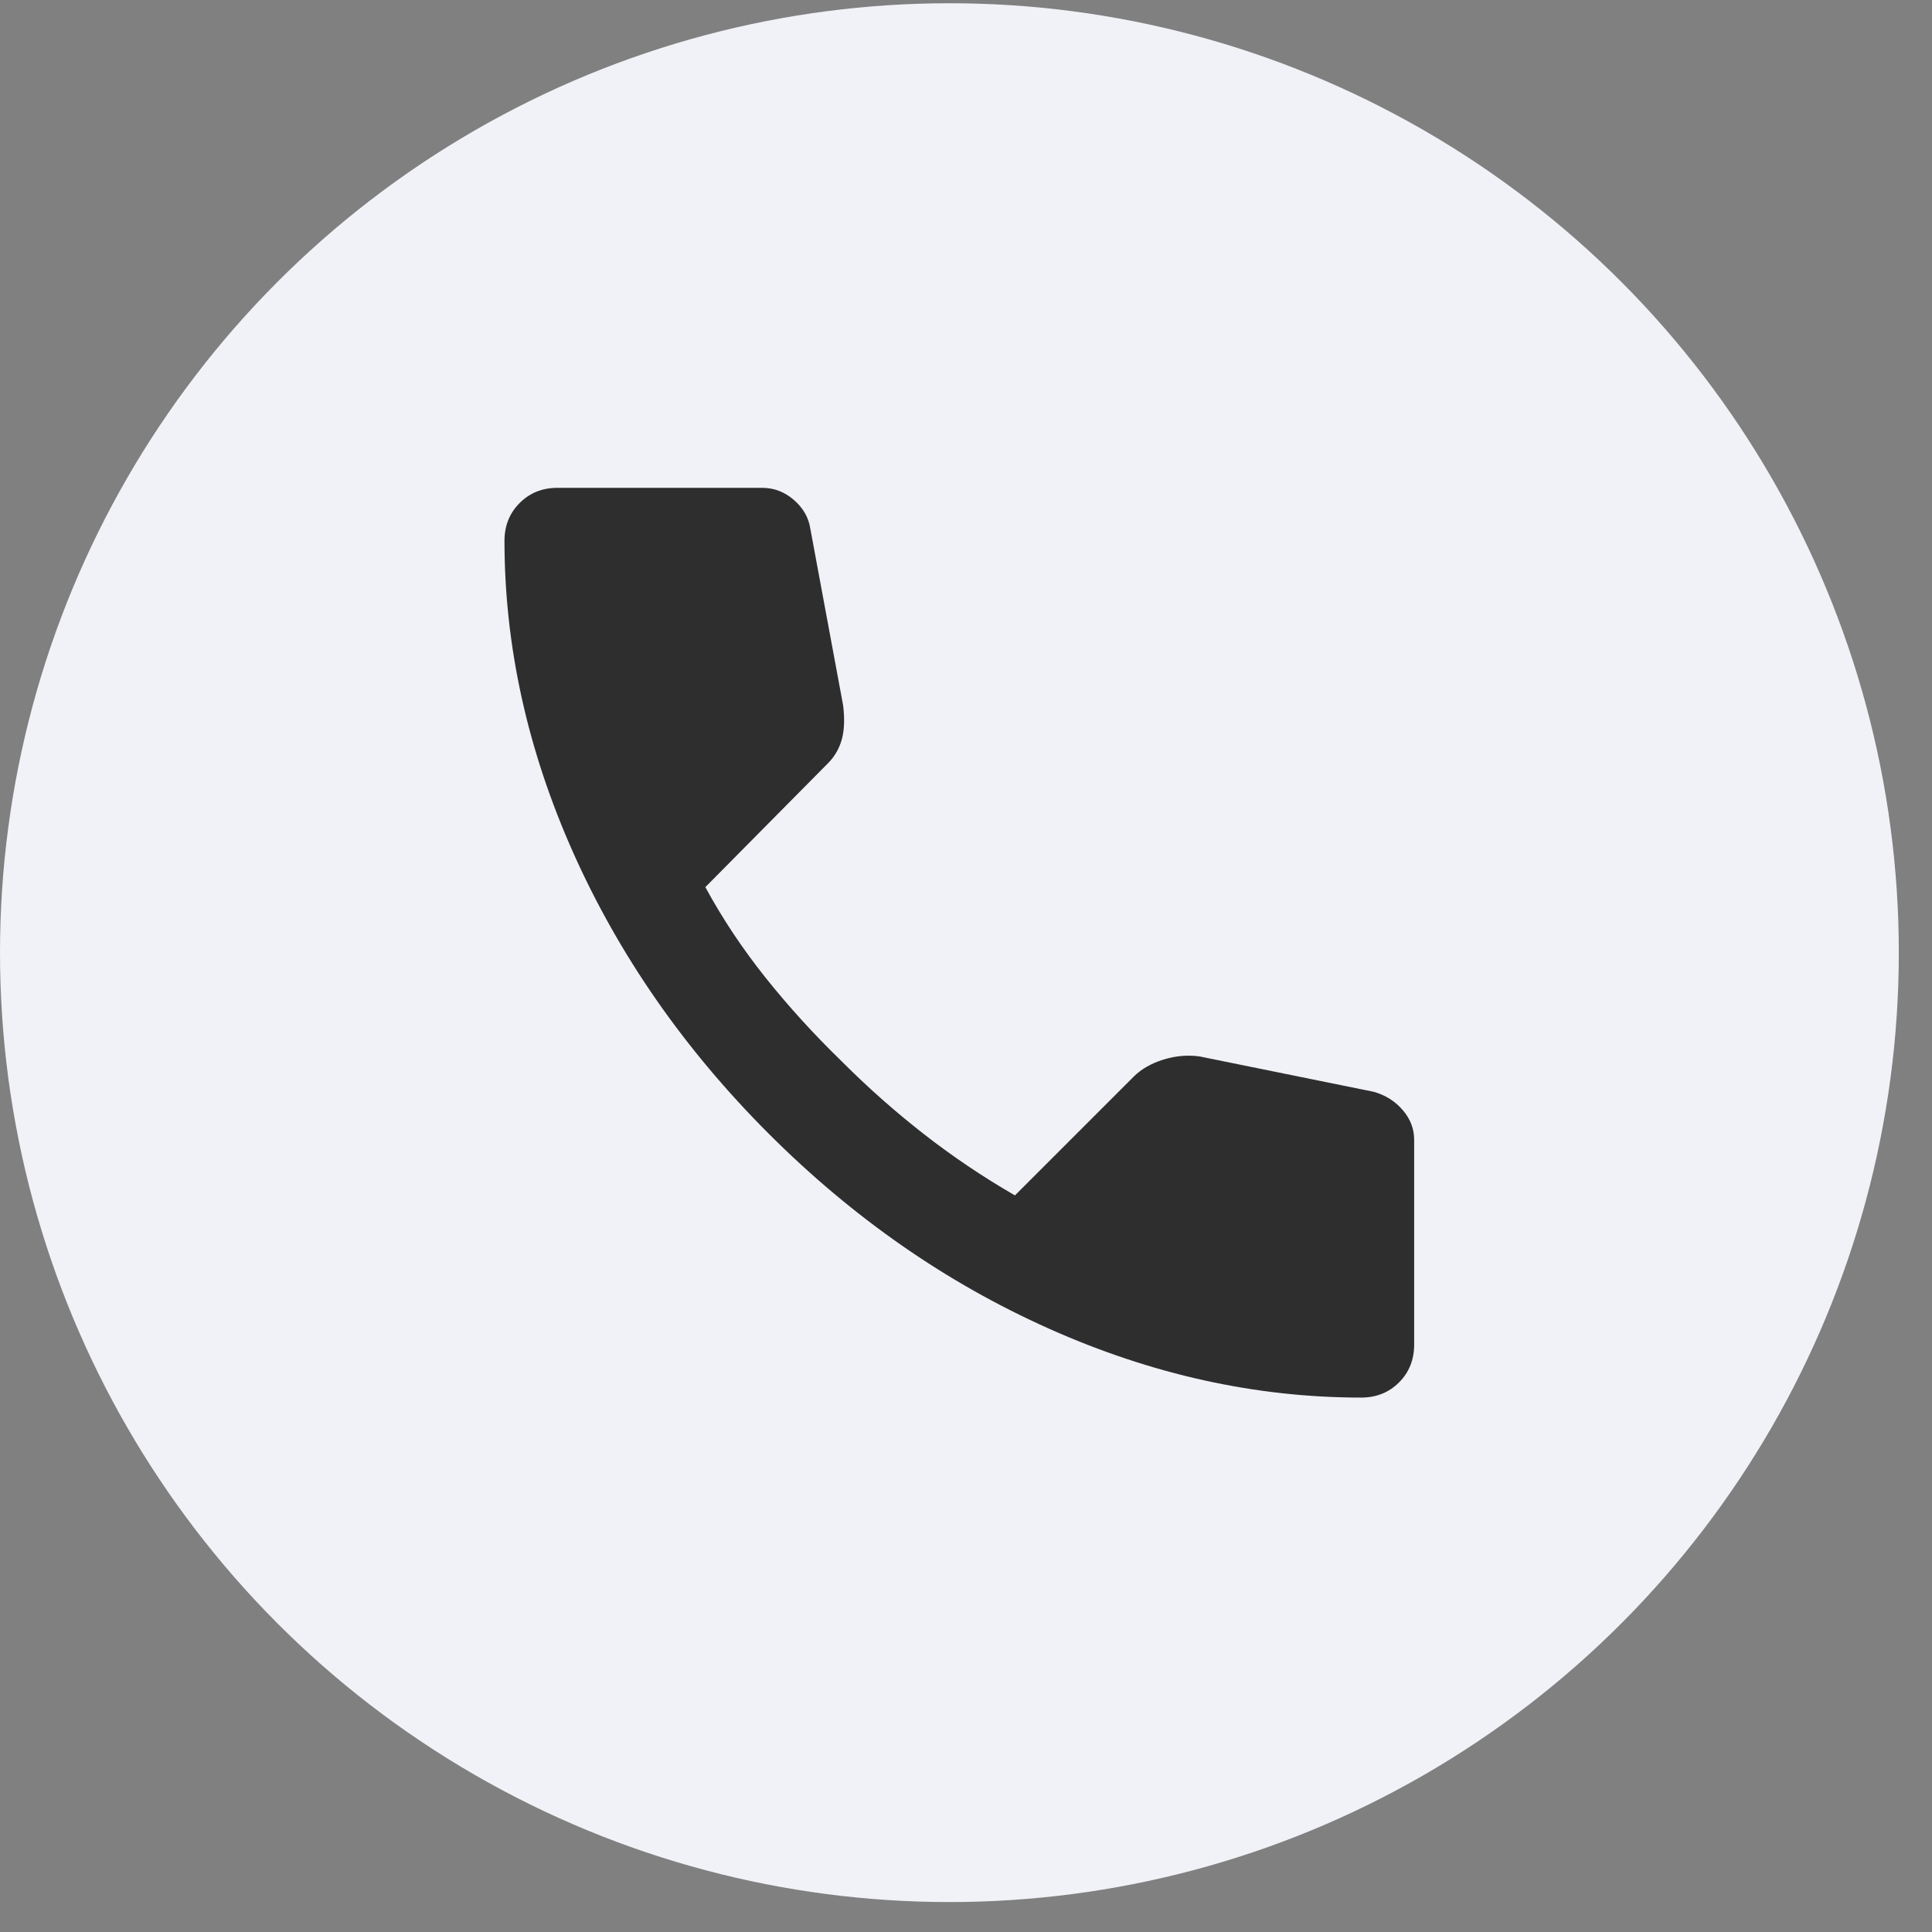<?xml version="1.0" encoding="UTF-8"?> <svg xmlns="http://www.w3.org/2000/svg" width="34" height="34" viewBox="0 0 34 34" fill="none"><rect x="0" y="0" width="34" height="34" fill="#808080" stroke="none"/><circle cx="16.708" cy="16.765" r="16.708" fill="#F1F2F7"></circle><path d="M23.954 24.595C22.101 24.595 20.27 24.191 18.462 23.383C16.653 22.576 15.008 21.431 13.525 19.948C12.043 18.465 10.898 16.819 10.09 15.011C9.283 13.203 8.879 11.373 8.878 9.519C8.878 9.252 8.967 9.03 9.145 8.852C9.323 8.674 9.545 8.585 9.812 8.585H13.414C13.621 8.585 13.807 8.656 13.97 8.797C14.133 8.938 14.229 9.105 14.259 9.297L14.837 12.41C14.867 12.647 14.859 12.847 14.815 13.01C14.77 13.173 14.689 13.314 14.57 13.433L12.413 15.612C12.71 16.16 13.062 16.69 13.469 17.201C13.877 17.712 14.325 18.205 14.815 18.68C15.274 19.14 15.756 19.566 16.26 19.959C16.764 20.352 17.298 20.712 17.861 21.037L19.951 18.947C20.085 18.814 20.259 18.714 20.474 18.647C20.689 18.581 20.901 18.562 21.108 18.591L24.176 19.214C24.384 19.273 24.554 19.381 24.687 19.537C24.821 19.693 24.887 19.867 24.887 20.059V23.661C24.887 23.928 24.799 24.15 24.621 24.328C24.443 24.506 24.221 24.595 23.954 24.595Z" fill="#2E2E2E"></path></svg> 
